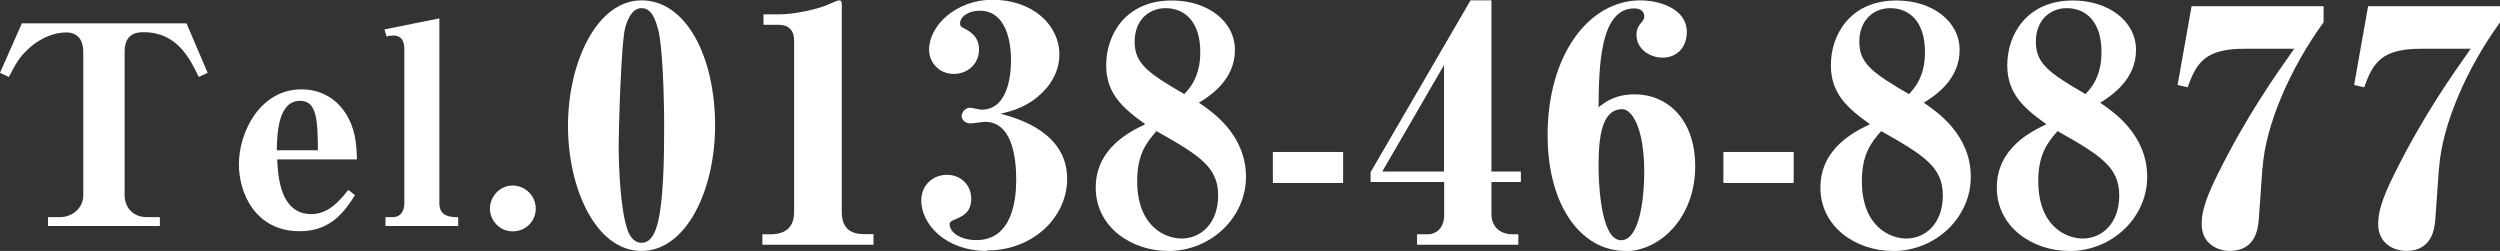 <?xml version="1.0" encoding="UTF-8"?><svg id="b" xmlns="http://www.w3.org/2000/svg" viewBox="0 0 205.64 20.64"><rect x="0" y="0" width="205.64" height="20.64" fill="#333333" stroke="none"/><defs><style>.d{fill:#fff;}</style></defs><g id="c"><path class="d" d="M16.35,6.33c-.73-1.51-1.78-3.68-4.52-3.68-.43,0-1.58,0-1.58,1.6v11.81c0,.87.57,1.8,1.83,1.8h1.07v.73H3.95v-.73h.96c1.12,0,1.94-.8,1.94-1.8V4.25c0-.8-.34-1.58-1.39-1.58-1.39,0-2.6.82-3.2,1.42-.66.62-.98,1.16-1.53,2.24l-.73-.34L1.8,1.92h13.54l1.74,4.07-.73.34Z"/><path class="d" d="M22.8,13.11c.07,1.42.25,4.5,2.81,4.5,1.46,0,2.4-1.19,3.04-1.99l.55.43c-.82,1.28-1.94,2.97-4.55,2.97-3.65,0-5-3.15-5-5.5,0-2.67,1.76-6.17,5.14-6.17,1.58,0,2.83.75,3.59,1.9.85,1.28.94,2.51.98,3.86h-6.55ZM24.69,8.29c-1.83,0-1.9,2.74-1.92,4.07h3.38c-.02-2.42-.07-4.07-1.46-4.07Z"/><path class="d" d="M36.14,16.72c0,1.14,1,1.14,1.55,1.14v.73h-5.98v-.73h.59c.71,0,.96-.57.96-1.14V4.02c0-.18,0-1.1-.89-1.1-.18,0-.43.02-.57.09l-.18-.59,4.52-.91v15.21Z"/><path class="d" d="M42.17,19.03c-1.05,0-1.87-.87-1.87-1.87s.82-1.9,1.87-1.9,1.9.87,1.9,1.9-.82,1.87-1.9,1.87Z"/><path class="d" d="M52.77,20.64c-3.73,0-6.05-5.08-6.05-10.29S49.09.03,52.77.03s6.05,4.65,6.05,10.29c0,5.35-2.39,10.32-6.05,10.32ZM54.11,2.34c-.19-.67-.48-1.67-1.34-1.67-.75,0-1.13.86-1.34,1.59-.35,1.26-.54,8.6-.54,9.57,0,1.88.13,5.43.75,7.15.11.3.43.99,1.13.99.48,0,.83-.29,1.13-.99.73-1.77.73-6.56.73-8.65,0-2.45-.13-6.61-.51-7.98Z"/><path class="d" d="M71.85,20.13h-9.14v-.86h.7c1.21,0,1.91-.59,1.91-1.83V3.33c0-.86-.48-1.29-1.26-1.29h-1.26v-.86h1.34c1.21,0,3.2-.43,4.11-.86.35-.16.67-.29.78-.29.16,0,.21.11.21.29v17.09c0,1.16.51,1.85,1.83,1.85h.78v.86Z"/><path class="d" d="M81.18,20.64c-3.44,0-5.4-2.23-5.4-4.14,0-1.26.94-2.12,2.12-2.12s1.99.89,1.99,1.96c0,1.15-.7,1.45-1.48,1.77-.11.05-.3.16-.3.32,0,.73.97,1.32,2.2,1.32,3.01,0,3.28-3.44,3.28-4.97,0-1.88-.35-4.76-2.58-4.76-.16,0-.97.13-1.16.13-.54,0-.75-.38-.75-.59,0-.3.27-.7.7-.7.13,0,.78.16.94.16,2.42,0,2.42-3.55,2.42-4.06,0-2.2-.73-4.08-2.55-4.08-.97,0-1.64.48-1.64,1.07,0,.19.11.27.27.35.54.27,1.29.7,1.29,1.77,0,1.26-1.02,2.01-2.07,2.01-1.26,0-2.04-.99-2.04-1.99,0-1.99,2.23-4.11,5.21-4.11,3.31,0,5.51,2.07,5.51,4.51,0,1.21-.54,2.12-1.02,2.71-1.37,1.61-2.98,1.96-3.82,2.15,1.45.4,5.48,1.53,5.48,5.37,0,3.06-2.71,5.88-6.61,5.88Z"/><path class="d" d="M96.07,20.64c-2.96,0-5.94-1.93-5.94-5.21s2.9-4.65,4.08-5.21c-1.88-1.34-3.22-2.53-3.22-4.86,0-2.5,1.59-5.32,5.4-5.32,2.9,0,5.19,1.67,5.19,4.08s-1.99,3.74-2.96,4.33c1.08.73,3.87,2.61,3.87,6.1,0,3.31-2.85,6.1-6.42,6.1ZM95.88.67c-1.37,0-2.55.97-2.55,2.77s1.13,2.58,4.08,4.3c1.24-1.24,1.32-2.69,1.32-3.47,0-2.53-1.32-3.6-2.85-3.6ZM95.13,10.78c-.86.97-1.59,1.96-1.59,4.11,0,3.79,2.36,4.73,3.65,4.73,1.59,0,3.01-1.24,3.01-3.55s-1.51-3.28-5.08-5.29Z"/><path class="d" d="M104.7,15.05v-2.55h5.78v2.55h-5.78Z"/><path class="d" d="M122.68,14.97v2.69c0,.75.48,1.61,1.75,1.61h.46v.86h-8.33v-.86h.86c.81,0,1.37-.62,1.37-1.53v-2.77h-6.05v-.81L120.96.03h1.72v14.08h2.42v.86h-2.42ZM118.78,5.35l-5.08,8.76h5.08V5.35Z"/><path class="d" d="M133.7,20.64c-3.6,0-6.4-3.65-6.4-9.54,0-6.58,3.39-11.07,7.63-11.07,1.45,0,3.82.62,3.82,2.61,0,1.16-.73,2.1-1.99,2.1-1.05,0-2.15-.7-2.15-1.88,0-.54.21-.78.48-1.1.11-.16.16-.24.16-.4,0-.24-.11-.67-.83-.67-2.85,0-2.9,4.94-2.93,8.14.54-.43,1.34-1.07,2.98-1.07,2.66,0,4.97,2.04,4.97,5.91,0,4.3-2.96,6.99-5.75,6.99ZM133.45,8.98c-1.69,0-1.96,2.23-1.96,4.73,0,.59.05,6.05,1.85,6.05,1.53,0,1.91-3.49,1.91-5.59,0-3.74-1.05-5.19-1.8-5.19Z"/><path class="d" d="M141.76,15.05v-2.55h5.78v2.55h-5.78Z"/><path class="d" d="M155.68,20.64c-2.96,0-5.94-1.93-5.94-5.21s2.9-4.65,4.08-5.21c-1.88-1.34-3.22-2.53-3.22-4.86,0-2.5,1.59-5.32,5.4-5.32,2.9,0,5.19,1.67,5.19,4.08s-1.99,3.74-2.95,4.33c1.07.73,3.87,2.61,3.87,6.1,0,3.31-2.85,6.1-6.42,6.1ZM155.49.67c-1.37,0-2.55.97-2.55,2.77s1.13,2.58,4.08,4.3c1.24-1.24,1.32-2.69,1.32-3.47,0-2.53-1.32-3.6-2.85-3.6ZM154.74,10.78c-.86.97-1.59,1.96-1.59,4.11,0,3.79,2.36,4.73,3.65,4.73,1.59,0,3.01-1.24,3.01-3.55s-1.51-3.28-5.08-5.29Z"/><path class="d" d="M170.19,20.64c-2.96,0-5.94-1.93-5.94-5.21s2.9-4.65,4.08-5.21c-1.88-1.34-3.22-2.53-3.22-4.86,0-2.5,1.59-5.32,5.4-5.32,2.9,0,5.19,1.67,5.19,4.08s-1.99,3.74-2.95,4.33c1.07.73,3.87,2.61,3.87,6.1,0,3.31-2.85,6.1-6.42,6.1ZM170.01.67c-1.37,0-2.55.97-2.55,2.77s1.13,2.58,4.08,4.3c1.24-1.24,1.32-2.69,1.32-3.47,0-2.53-1.32-3.6-2.85-3.6ZM169.25,10.78c-.86.97-1.59,1.96-1.59,4.11,0,3.79,2.36,4.73,3.65,4.73,1.59,0,3.01-1.24,3.01-3.55s-1.51-3.28-5.08-5.29Z"/><path class="d" d="M186.1,13.81l-.3,4.22c-.05.62-.19,2.61-2.39,2.61-.99,0-2.31-.59-2.31-2.2,0-.83.19-1.85,1.32-4.11,2.39-4.81,4.68-8.03,6.29-10.32h-4.08c-3.2,0-3.95,1.1-4.68,3.17l-.83-.19,1.15-6.48h10.86v1.32c-2.74,3.76-4.78,8.46-5.02,11.98Z"/><path class="d" d="M200.62,13.81l-.3,4.22c-.05.62-.19,2.61-2.39,2.61-.99,0-2.31-.59-2.31-2.2,0-.83.19-1.85,1.32-4.11,2.39-4.81,4.68-8.03,6.29-10.32h-4.08c-3.2,0-3.95,1.1-4.68,3.17l-.83-.19,1.15-6.48h10.86v1.32c-2.74,3.76-4.78,8.46-5.02,11.98Z"/></g></svg>